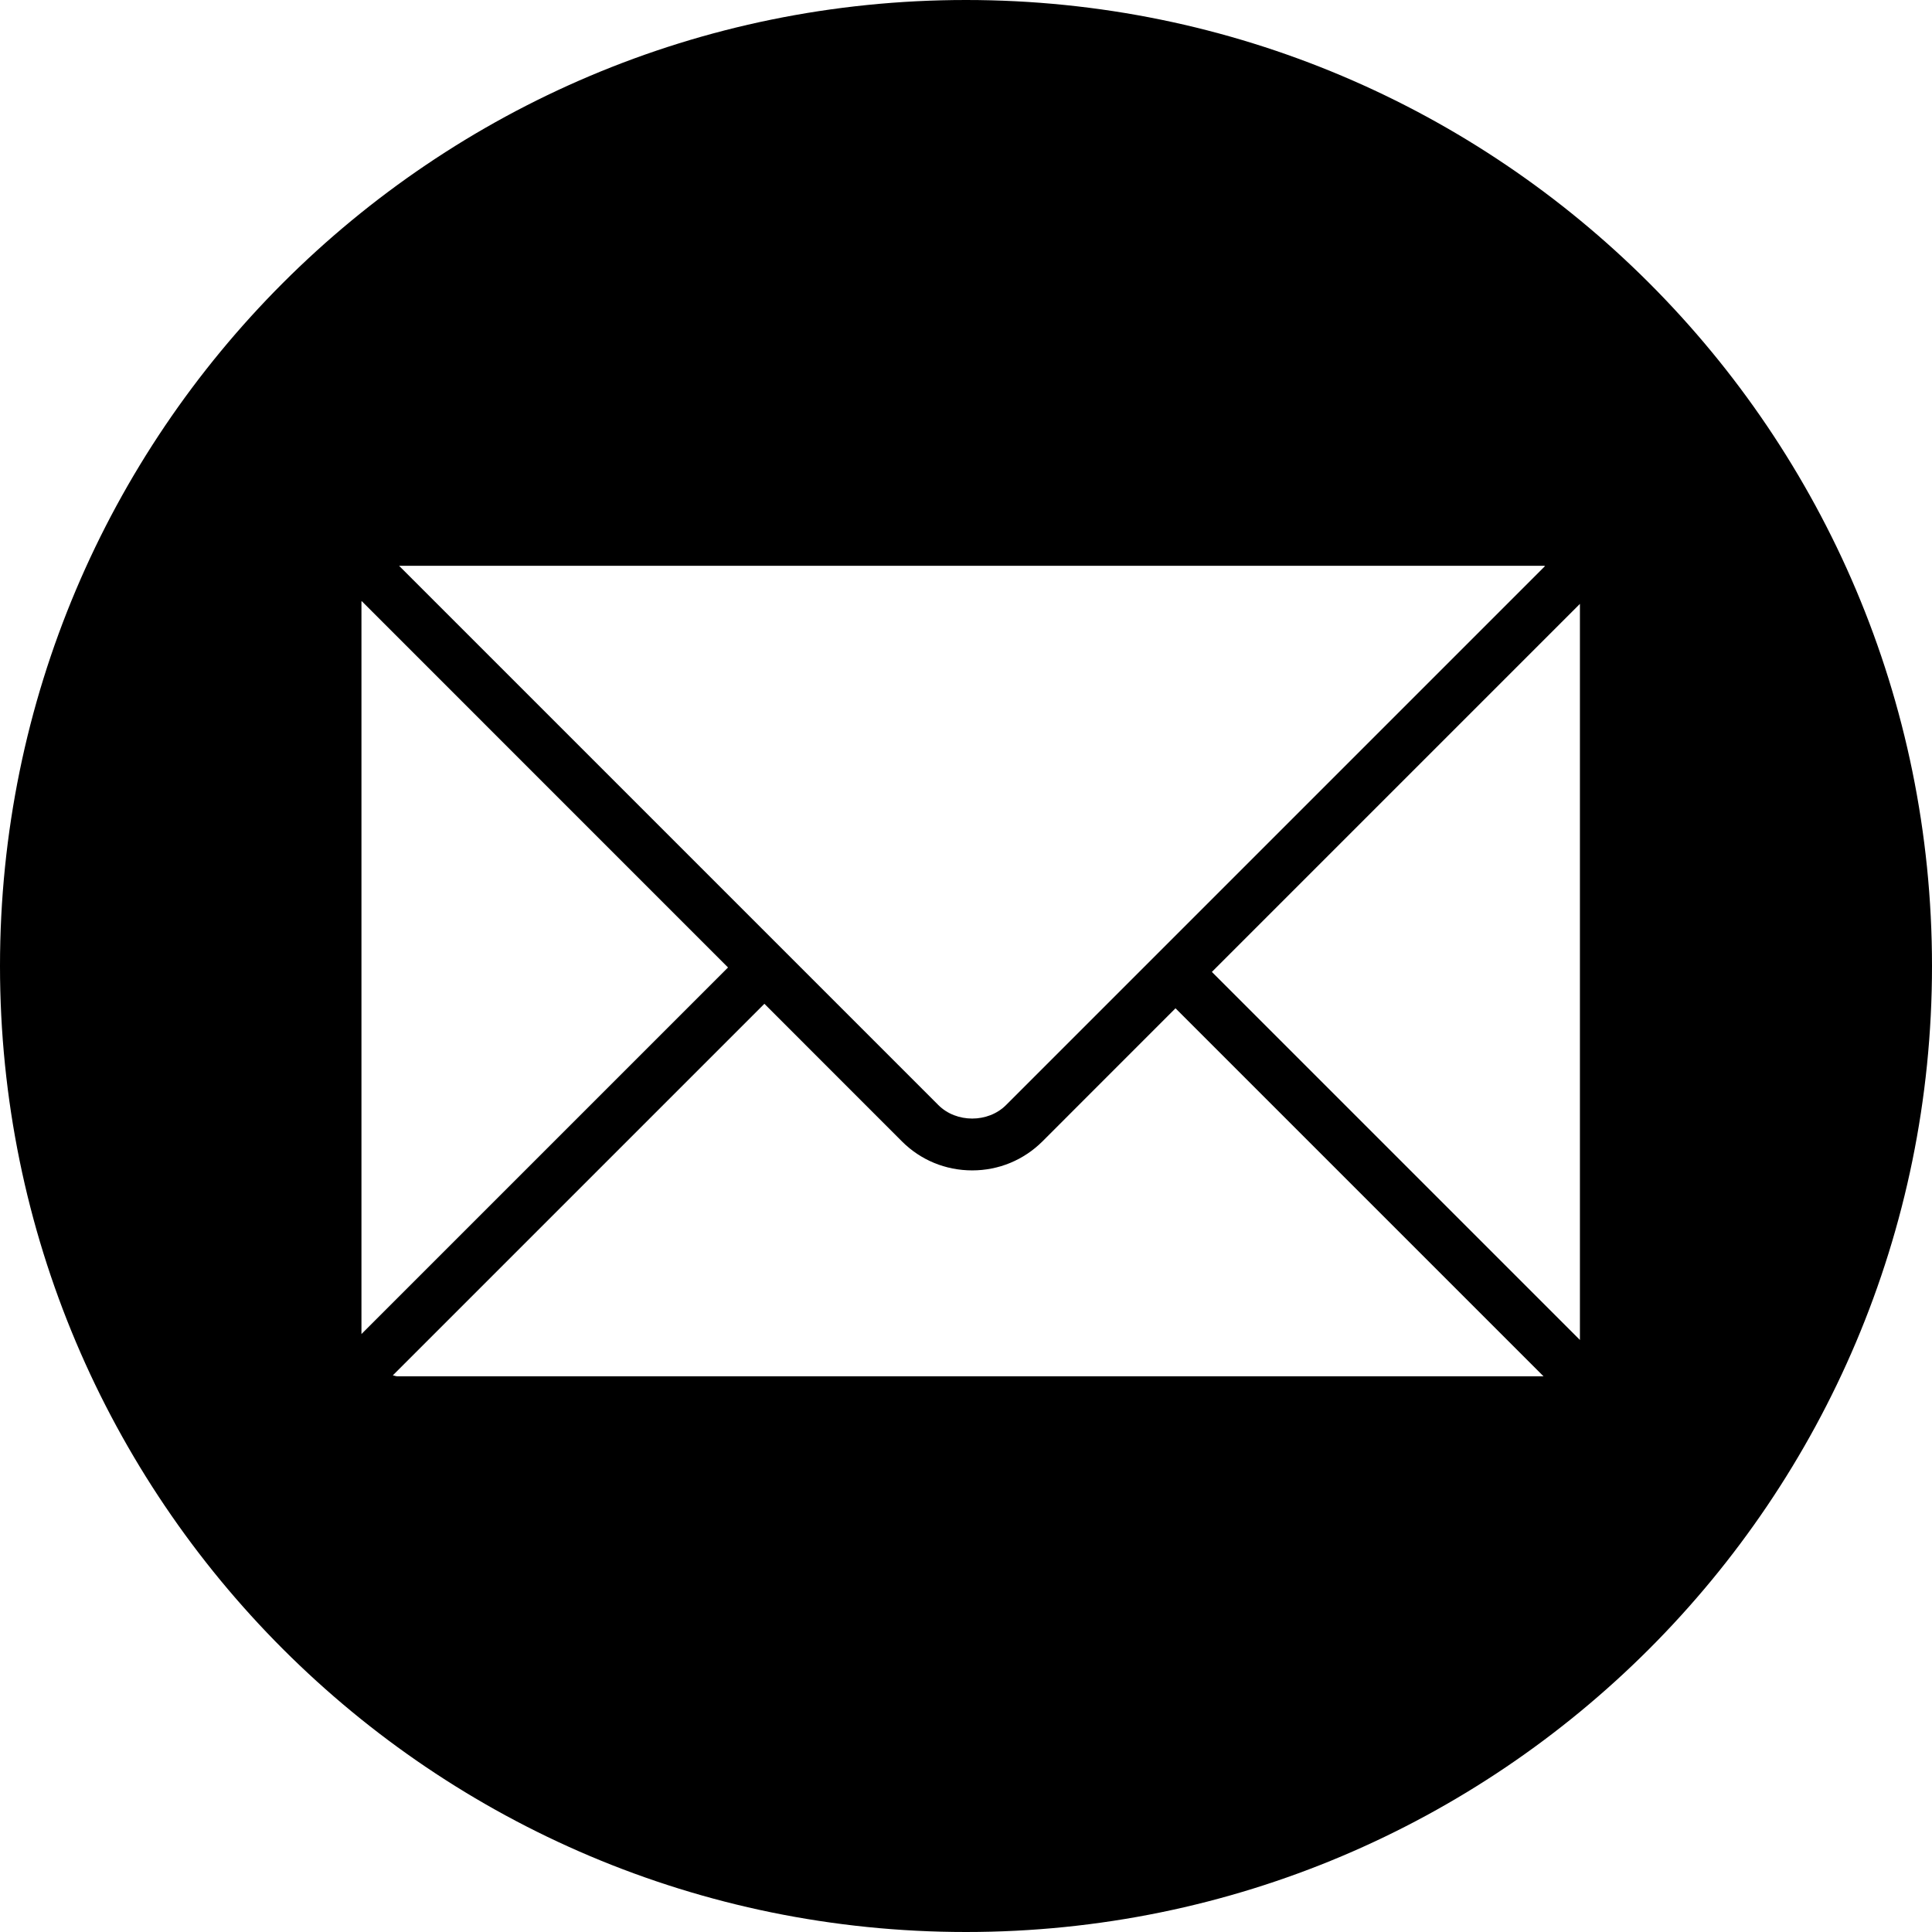 <?xml version="1.0" encoding="UTF-8"?> <svg xmlns="http://www.w3.org/2000/svg" width="34" height="34" viewBox="0 0 34 34" fill="none"> <path d="M17 0C7.611 0 0 7.611 0 17C0 26.389 7.611 34 17 34C26.389 34 34 26.389 34 17C34 7.611 26.389 0 17 0ZM27.17 9.957C27.177 9.957 27.184 9.961 27.191 9.961L17.705 19.447C17.389 19.764 16.829 19.764 16.513 19.447L7.023 9.957H27.17ZM6.361 10.591C6.361 10.586 6.364 10.582 6.364 10.577L12.812 17.026L6.361 23.477V10.591ZM6.996 24.221C6.967 24.221 6.941 24.208 6.913 24.204L13.452 17.665L15.873 20.087C16.202 20.416 16.641 20.597 17.109 20.597C17.577 20.597 18.015 20.415 18.345 20.087L20.687 17.744L27.164 24.221H6.996ZM27.804 23.581L21.327 17.104L27.804 10.627V23.581Z" fill="black"></path> </svg> 